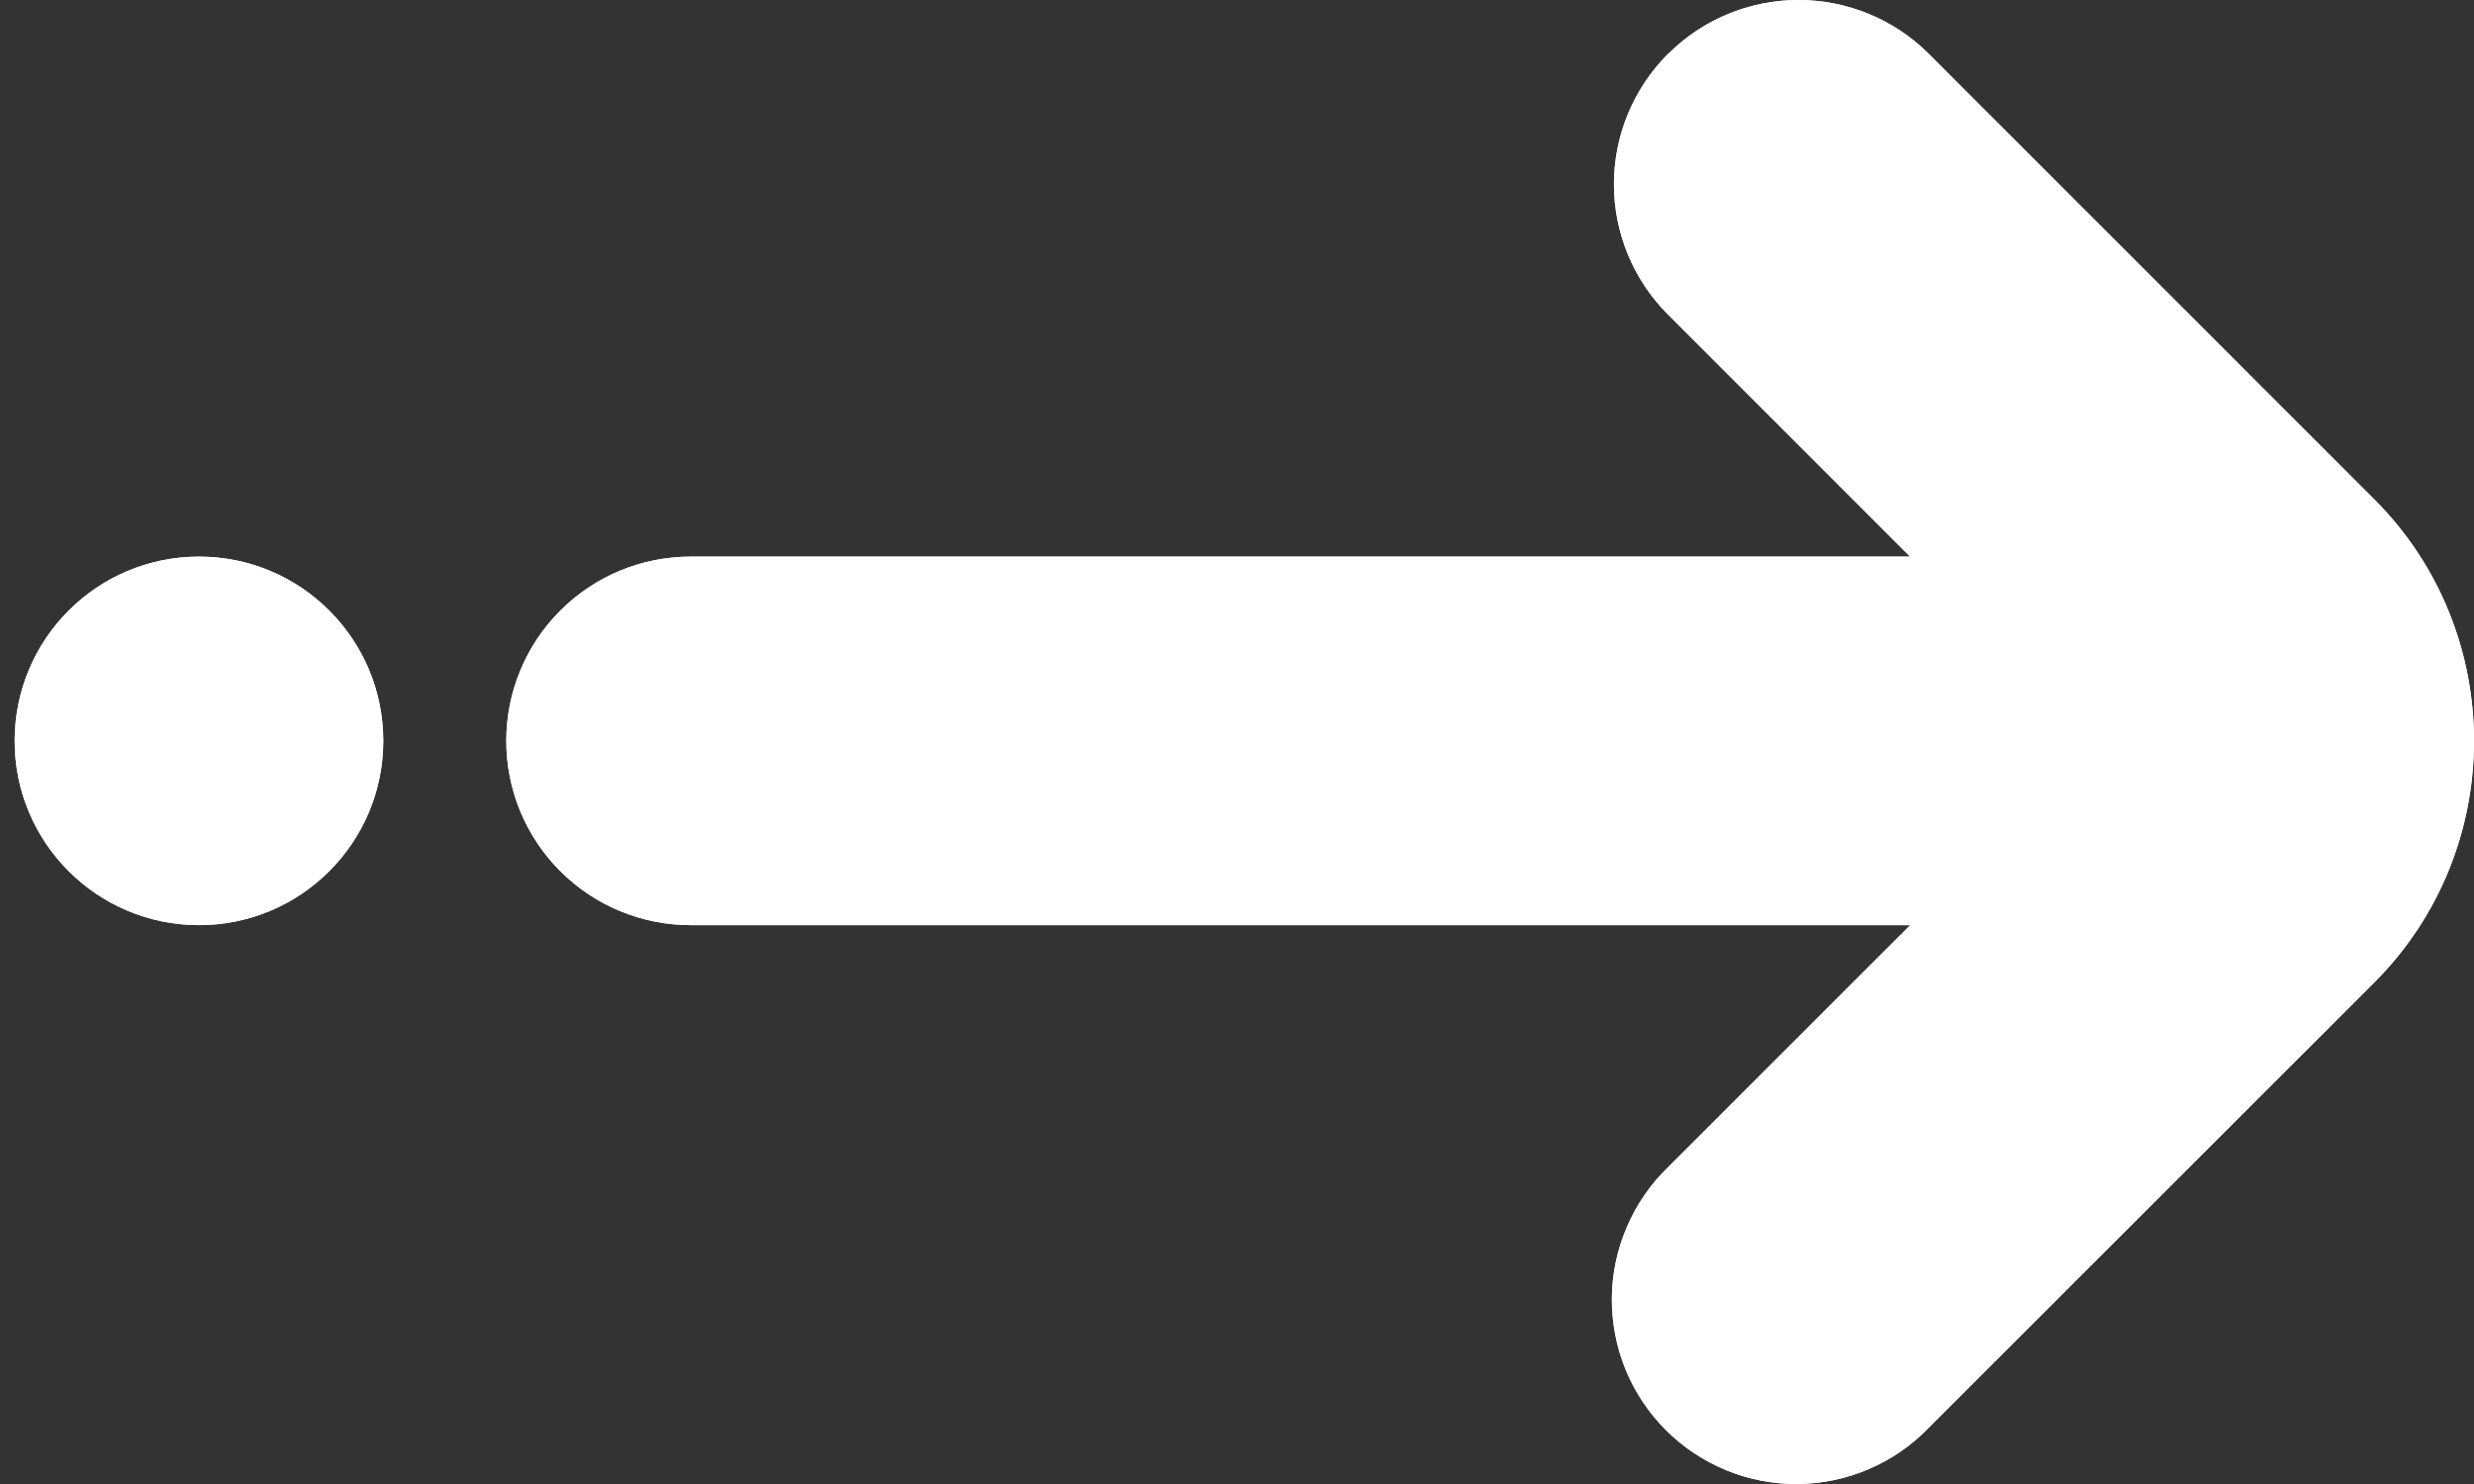 <svg width="25" height="15" viewBox="0 0 25 15" fill="none" xmlns="http://www.w3.org/2000/svg">
<rect x="0" y="0" width="25" height="15" fill="#333333" stroke="none"/>
<path d="M16.309 1.862C16.309 1.368 16.506 0.895 16.855 0.545H16.857C17.206 0.196 17.68 0 18.174 0C18.668 0 19.142 0.196 19.491 0.545L23.991 5.046C24.665 5.719 25 6.605 25 7.489C25 8.373 24.665 9.257 23.992 9.931L19.489 14.432C19.318 14.61 19.112 14.752 18.885 14.849C18.657 14.947 18.413 14.998 18.166 15C17.919 15.002 17.673 14.955 17.444 14.861C17.216 14.767 17.008 14.629 16.833 14.454C16.658 14.279 16.52 14.071 16.426 13.842C16.333 13.613 16.286 13.368 16.288 13.12C16.29 12.873 16.342 12.629 16.44 12.402C16.537 12.174 16.679 11.969 16.857 11.797L19.303 9.351H6.979C6.485 9.351 6.011 9.155 5.662 8.806C5.312 8.456 5.116 7.983 5.116 7.489C5.116 6.995 5.312 6.521 5.662 6.172C6.011 5.822 6.485 5.626 6.979 5.626L19.301 5.626L16.855 3.179C16.506 2.83 16.309 2.356 16.309 1.862Z" fill="white"/>
<path d="M2.011 5.626C3.039 5.626 3.873 6.46 3.873 7.489C3.873 8.517 3.039 9.351 2.011 9.351C0.982 9.351 0.148 8.517 0.148 7.489C0.148 6.46 0.982 5.626 2.011 5.626Z" fill="white"/>
<path d="M16.309 1.862C16.309 1.368 16.506 0.895 16.855 0.545H16.857C17.206 0.196 17.68 0 18.174 0C18.668 0 19.142 0.196 19.491 0.545L23.991 5.046C24.665 5.719 25 6.605 25 7.489C25 8.373 24.665 9.257 23.992 9.931L19.489 14.432C19.318 14.61 19.112 14.752 18.885 14.849C18.657 14.947 18.413 14.998 18.166 15C17.919 15.002 17.673 14.955 17.444 14.861C17.216 14.767 17.008 14.629 16.833 14.454C16.658 14.279 16.52 14.071 16.426 13.842C16.333 13.613 16.286 13.368 16.288 13.12C16.29 12.873 16.342 12.629 16.44 12.402C16.537 12.174 16.679 11.969 16.857 11.797L19.303 9.351H6.979C6.485 9.351 6.011 9.155 5.662 8.806C5.312 8.456 5.116 7.983 5.116 7.489C5.116 6.995 5.312 6.521 5.662 6.172C6.011 5.822 6.485 5.626 6.979 5.626L19.301 5.626L16.855 3.179C16.506 2.83 16.309 2.356 16.309 1.862Z" fill="white"/>
<path d="M2.011 5.626C3.039 5.626 3.873 6.46 3.873 7.489C3.873 8.517 3.039 9.351 2.011 9.351C0.982 9.351 0.148 8.517 0.148 7.489C0.148 6.46 0.982 5.626 2.011 5.626Z" fill="white"/>
</svg>
